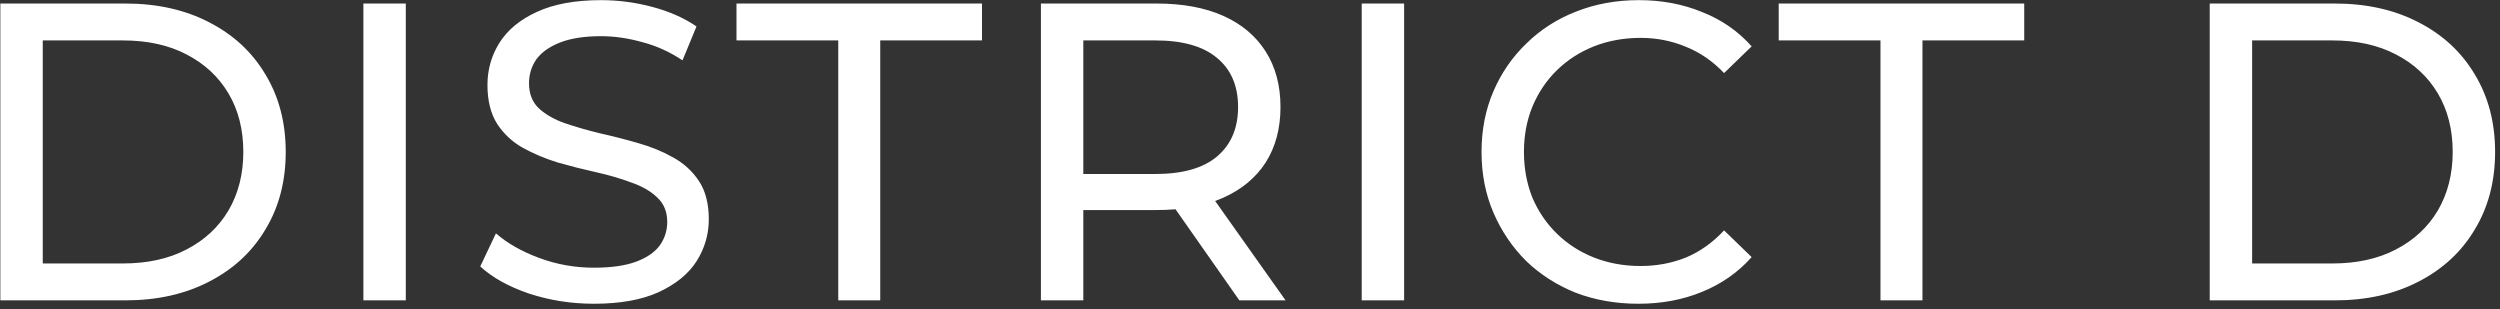 <?xml version="1.0" encoding="UTF-8"?> <svg xmlns="http://www.w3.org/2000/svg" width="283" height="35" viewBox="0 0 283 35" fill="none"><rect x="0" y="0" width="283" height="35" fill="#333333" stroke="none"/> <path d="M0.04 34V0.4H14.2C17.784 0.4 20.936 1.104 23.656 2.512C26.408 3.92 28.536 5.888 30.04 8.416C31.576 10.944 32.344 13.872 32.344 17.2C32.344 20.528 31.576 23.456 30.04 25.984C28.536 28.512 26.408 30.48 23.656 31.888C20.936 33.296 17.784 34 14.2 34H0.04ZM4.84 29.824H13.912C16.696 29.824 19.096 29.296 21.112 28.24C23.16 27.184 24.744 25.712 25.864 23.824C26.984 21.904 27.544 19.696 27.544 17.2C27.544 14.672 26.984 12.464 25.864 10.576C24.744 8.688 23.16 7.216 21.112 6.16C19.096 5.104 16.696 4.576 13.912 4.576H4.84V29.824ZM41.136 34V0.4H45.936V34H41.136ZM67.228 34.384C64.668 34.384 62.22 34 59.884 33.232C57.548 32.432 55.708 31.408 54.364 30.16L56.14 26.416C57.42 27.536 59.052 28.464 61.036 29.2C63.02 29.936 65.084 30.304 67.228 30.304C69.18 30.304 70.764 30.08 71.98 29.632C73.196 29.184 74.092 28.576 74.668 27.808C75.244 27.008 75.532 26.112 75.532 25.12C75.532 23.968 75.148 23.04 74.38 22.336C73.644 21.632 72.668 21.072 71.452 20.656C70.268 20.208 68.956 19.824 67.516 19.504C66.076 19.184 64.62 18.816 63.148 18.4C61.708 17.952 60.38 17.392 59.164 16.72C57.98 16.048 57.02 15.152 56.284 14.032C55.548 12.88 55.18 11.408 55.18 9.616C55.18 7.888 55.628 6.304 56.524 4.864C57.452 3.392 58.86 2.224 60.748 1.36C62.668 0.464 65.1 0.016 68.044 0.016C69.996 0.016 71.932 0.272 73.852 0.784C75.772 1.296 77.436 2.032 78.844 2.992L77.26 6.832C75.82 5.872 74.3 5.184 72.7 4.768C71.1 4.32 69.548 4.096 68.044 4.096C66.156 4.096 64.604 4.336 63.388 4.816C62.172 5.296 61.276 5.936 60.7 6.736C60.156 7.536 59.884 8.432 59.884 9.424C59.884 10.608 60.252 11.552 60.988 12.256C61.756 12.96 62.732 13.52 63.916 13.936C65.132 14.352 66.46 14.736 67.9 15.088C69.34 15.408 70.78 15.776 72.22 16.192C73.692 16.608 75.02 17.152 76.204 17.824C77.42 18.496 78.396 19.392 79.132 20.512C79.868 21.632 80.236 23.072 80.236 24.832C80.236 26.528 79.772 28.112 78.844 29.584C77.916 31.024 76.476 32.192 74.524 33.088C72.604 33.952 70.172 34.384 67.228 34.384ZM94.891 34V4.576H83.371V0.4H111.163V4.576H99.643V34H94.891ZM117.831 34V0.4H130.935C133.879 0.4 136.391 0.864 138.471 1.792C140.551 2.72 142.151 4.064 143.271 5.824C144.391 7.584 144.951 9.68 144.951 12.112C144.951 14.544 144.391 16.64 143.271 18.4C142.151 20.128 140.551 21.456 138.471 22.384C136.391 23.312 133.879 23.776 130.935 23.776H120.471L122.631 21.568V34H117.831ZM140.295 34L131.751 21.808H136.887L145.527 34H140.295ZM122.631 22.048L120.471 19.696H130.791C133.863 19.696 136.183 19.04 137.751 17.728C139.351 16.384 140.151 14.512 140.151 12.112C140.151 9.712 139.351 7.856 137.751 6.544C136.183 5.232 133.863 4.576 130.791 4.576H120.471L122.631 2.176V22.048ZM154.146 34V0.4H158.946V34H154.146ZM185.47 34.384C182.91 34.384 180.542 33.968 178.366 33.136C176.222 32.272 174.35 31.072 172.75 29.536C171.182 27.968 169.95 26.144 169.054 24.064C168.158 21.984 167.71 19.696 167.71 17.2C167.71 14.704 168.158 12.416 169.054 10.336C169.95 8.256 171.198 6.448 172.798 4.912C174.398 3.344 176.27 2.144 178.414 1.312C180.59 0.448 182.958 0.016 185.518 0.016C188.11 0.016 190.494 0.464 192.67 1.36C194.878 2.224 196.75 3.52 198.286 5.248L195.166 8.272C193.886 6.928 192.446 5.936 190.846 5.296C189.246 4.624 187.534 4.288 185.71 4.288C183.822 4.288 182.062 4.608 180.43 5.248C178.83 5.888 177.438 6.784 176.254 7.936C175.07 9.088 174.142 10.464 173.47 12.064C172.83 13.632 172.51 15.344 172.51 17.2C172.51 19.056 172.83 20.784 173.47 22.384C174.142 23.952 175.07 25.312 176.254 26.464C177.438 27.616 178.83 28.512 180.43 29.152C182.062 29.792 183.822 30.112 185.71 30.112C187.534 30.112 189.246 29.792 190.846 29.152C192.446 28.48 193.886 27.456 195.166 26.08L198.286 29.104C196.75 30.832 194.878 32.144 192.67 33.04C190.494 33.936 188.094 34.384 185.47 34.384ZM212.87 34V4.576H201.35V0.4H229.142V4.576H217.622V34H212.87ZM250.141 34V0.4H264.301C267.885 0.4 271.037 1.104 273.757 2.512C276.509 3.92 278.637 5.888 280.141 8.416C281.677 10.944 282.445 13.872 282.445 17.2C282.445 20.528 281.677 23.456 280.141 25.984C278.637 28.512 276.509 30.48 273.757 31.888C271.037 33.296 267.885 34 264.301 34H250.141ZM254.941 29.824H264.013C266.797 29.824 269.197 29.296 271.213 28.24C273.261 27.184 274.845 25.712 275.965 23.824C277.085 21.904 277.645 19.696 277.645 17.2C277.645 14.672 277.085 12.464 275.965 10.576C274.845 8.688 273.261 7.216 271.213 6.16C269.197 5.104 266.797 4.576 264.013 4.576H254.941V29.824Z" fill="white"></path> </svg> 